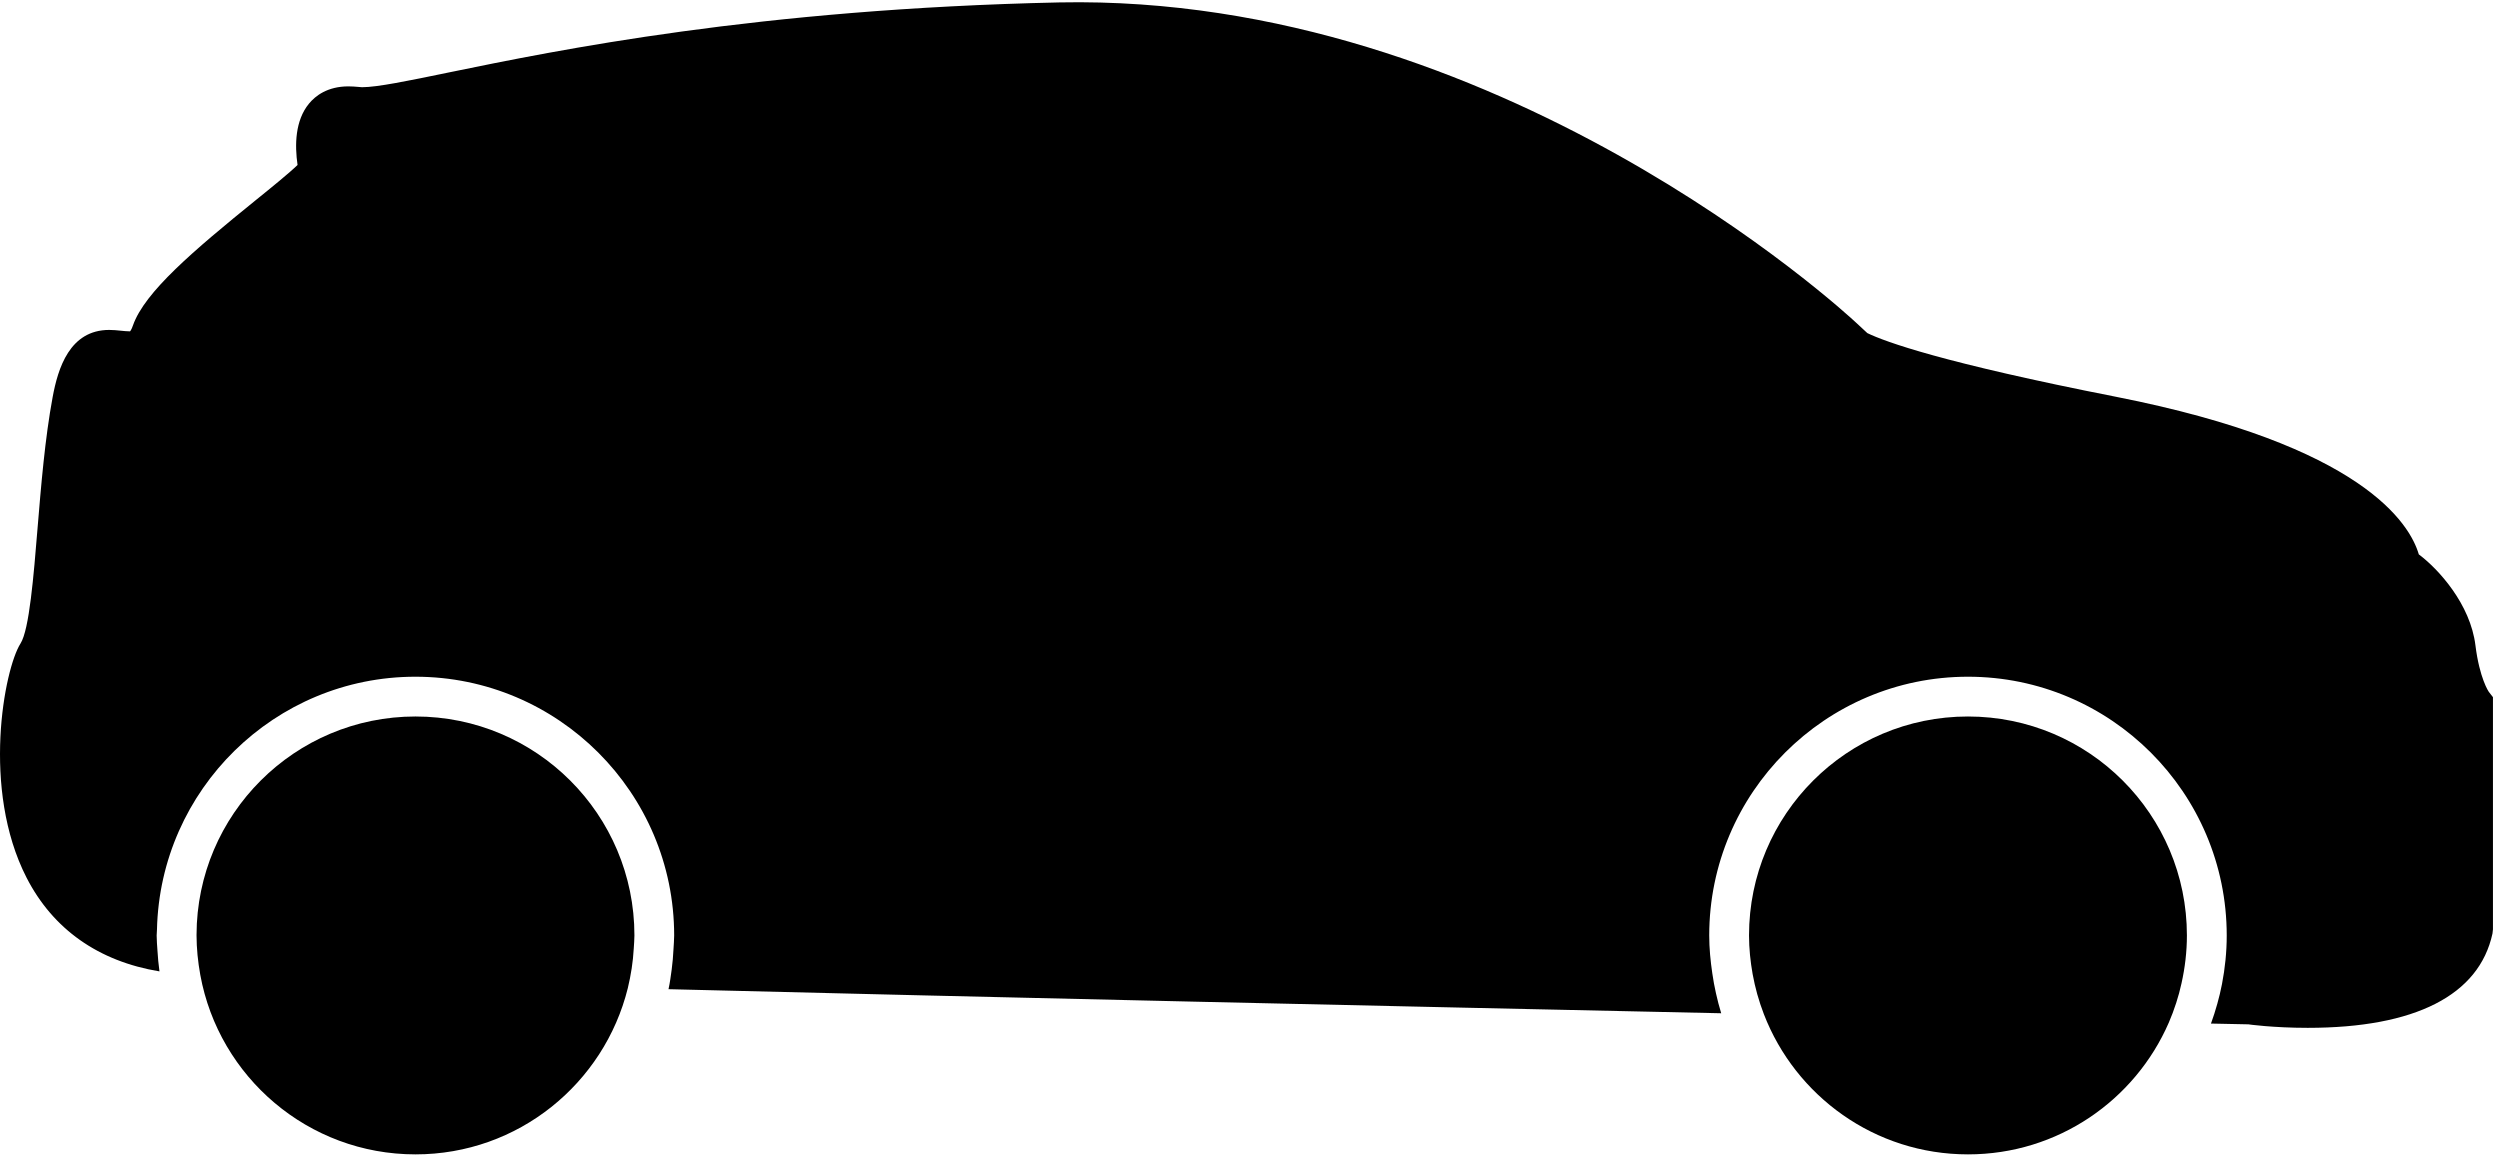 <?xml version="1.0" encoding="UTF-8"?> <svg xmlns="http://www.w3.org/2000/svg" width="333" height="154" viewBox="0 0 333 154" fill="none"><path d="M5.001 70.368C5.467 64.747 5.99 58.386 7.011 52.897C7.72 49.058 9.279 43.946 14.55 43.946C15.078 43.946 15.607 43.998 16.128 44.052C16.454 44.083 16.78 44.127 17.314 44.137C17.326 44.137 17.497 43.971 17.713 43.34C19.262 38.907 25.755 33.393 34.081 26.649C36.132 24.994 38.587 23.001 39.633 21.973C39.248 19.317 39.306 16.055 41.154 13.807C42.014 12.758 43.63 11.505 46.416 11.505C46.825 11.505 47.26 11.53 48.227 11.616C50.237 11.616 54.266 10.79 59.843 9.637C74.222 6.686 100.989 1.187 141.124 0.322C199.562 -0.835 245.483 41.336 247.376 43.112L248.73 44.37C251.13 45.53 258.709 48.303 281.875 52.857C314.733 59.327 321.001 69.795 322.185 73.843C324.808 75.801 329.056 80.471 329.729 85.965C330.27 90.346 331.495 92.138 331.495 92.133L332.062 92.864V123.788L331.998 124.352C330.217 132.564 321.706 136.909 307.386 136.909C302.819 136.909 299.393 136.443 299.526 136.443C299.327 136.432 297.561 136.402 294.501 136.339C294.814 135.474 295.099 134.599 295.345 133.703C295.583 132.839 295.801 131.969 295.969 131.078C296.373 128.98 296.6 126.821 296.6 124.605C296.6 105.601 281.139 90.139 262.135 90.139C243.131 90.139 227.669 105.601 227.669 124.605C227.669 126.324 227.837 127.991 228.078 129.643C228.21 130.539 228.363 131.429 228.565 132.299C228.772 133.2 228.989 134.091 229.264 134.966C186.226 134.044 131.462 132.827 89.047 131.761C89.234 130.891 89.353 130.01 89.472 129.119C89.591 128.239 89.659 127.359 89.706 126.469C89.737 125.847 89.799 125.237 89.799 124.605C89.799 105.601 74.337 90.139 55.334 90.139C36.599 90.139 21.334 105.176 20.909 123.818C20.909 124.077 20.867 124.34 20.867 124.605C20.867 125.273 20.93 125.925 20.971 126.588C21.023 127.53 21.116 128.467 21.241 129.389C13.143 128.053 7.053 123.786 3.527 116.884C-2.505 105.083 0.57 89.104 2.735 85.711C3.904 83.875 4.484 76.698 5.001 70.368Z" fill="black"></path><path d="M288.883 136.215C284.391 146.54 274.115 153.763 262.138 153.763C249.731 153.763 239.163 146.001 234.948 135.086C234.614 134.216 234.316 133.325 234.062 132.414C233.819 131.544 233.617 130.653 233.451 129.752C233.156 128.08 232.97 126.36 232.97 124.601C232.97 108.492 246.024 95.437 262.133 95.437C278.242 95.437 291.296 108.492 291.296 124.601C291.296 126.786 291.037 128.913 290.579 130.964C290.385 131.855 290.152 132.73 289.87 133.584C289.582 134.486 289.253 135.355 288.883 136.215Z" fill="black"></path><path d="M83.625 131.617C80.477 144.324 69.022 153.763 55.342 153.763C41.04 153.763 29.166 143.454 26.681 129.871C26.521 128.991 26.397 128.105 26.309 127.199C26.231 126.34 26.179 125.48 26.179 124.6C26.179 124.579 26.179 124.558 26.179 124.532C26.21 108.46 39.259 95.436 55.342 95.436C71.446 95.436 84.505 108.491 84.505 124.6C84.505 125.185 84.448 125.754 84.417 126.334C84.365 127.23 84.277 128.109 84.143 128.98C84.008 129.872 83.832 130.752 83.625 131.617Z" fill="black"></path></svg> 